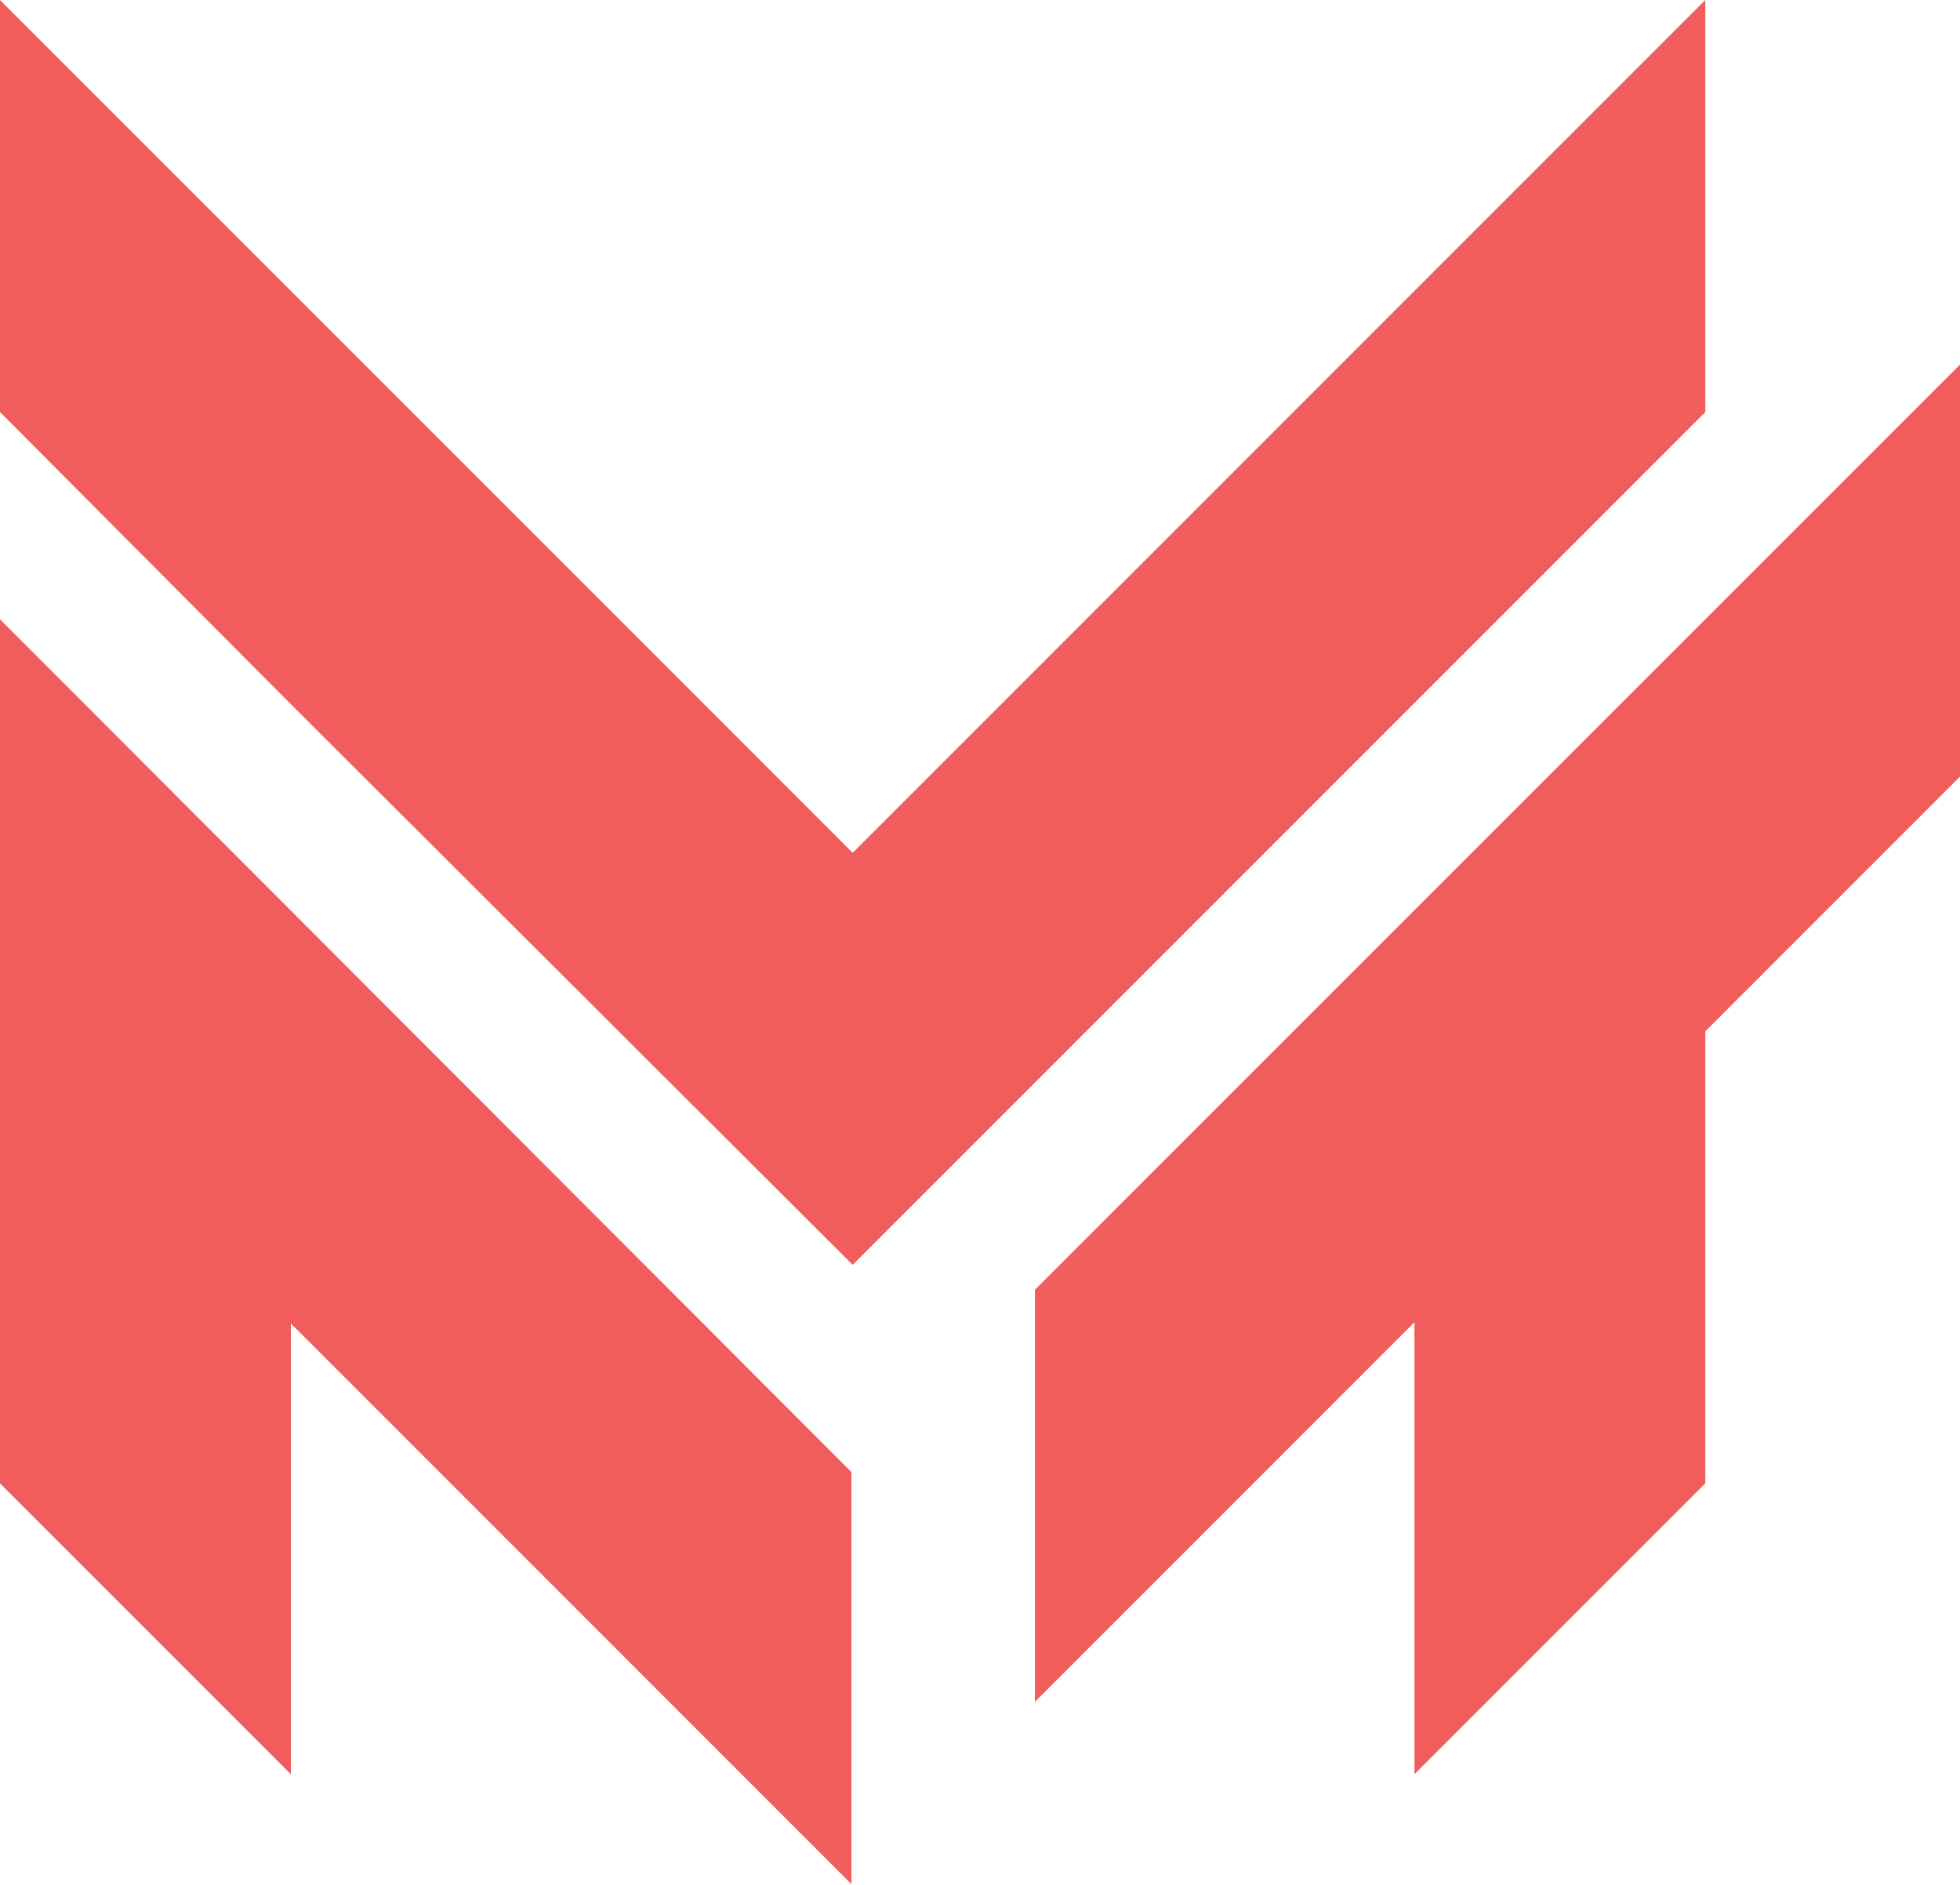 <?xml version="1.0" encoding="utf-8"?>
<!-- Generator: Adobe Illustrator 27.9.0, SVG Export Plug-In . SVG Version: 6.00 Build 0)  -->
<svg version="1.1" id="Layer_1" xmlns="http://www.w3.org/2000/svg" xmlns:xlink="http://www.w3.org/1999/xlink" x="0px" y="0px"
	 viewBox="0 0 157 151" style="enable-background:new 0 0 157 151;" xml:space="preserve">
<style type="text/css">
	.st0{fill:#F15C5C;}
</style>
<path class="st0" d="M113.2,56.4l-44.9,44.9L23.3,56.4L0,33V0l68.3,68.3L136.6,0v33L113.2,56.4z M157,29.2l-74.1,74.1v33l30.4-30.4
	v36.2l23.3-23.3V82.6L157,62.2V29.2z M0,118.8l23.3,23.3V106l44.9,44.9v-33L0,49.6V118.8z"/>
</svg>
